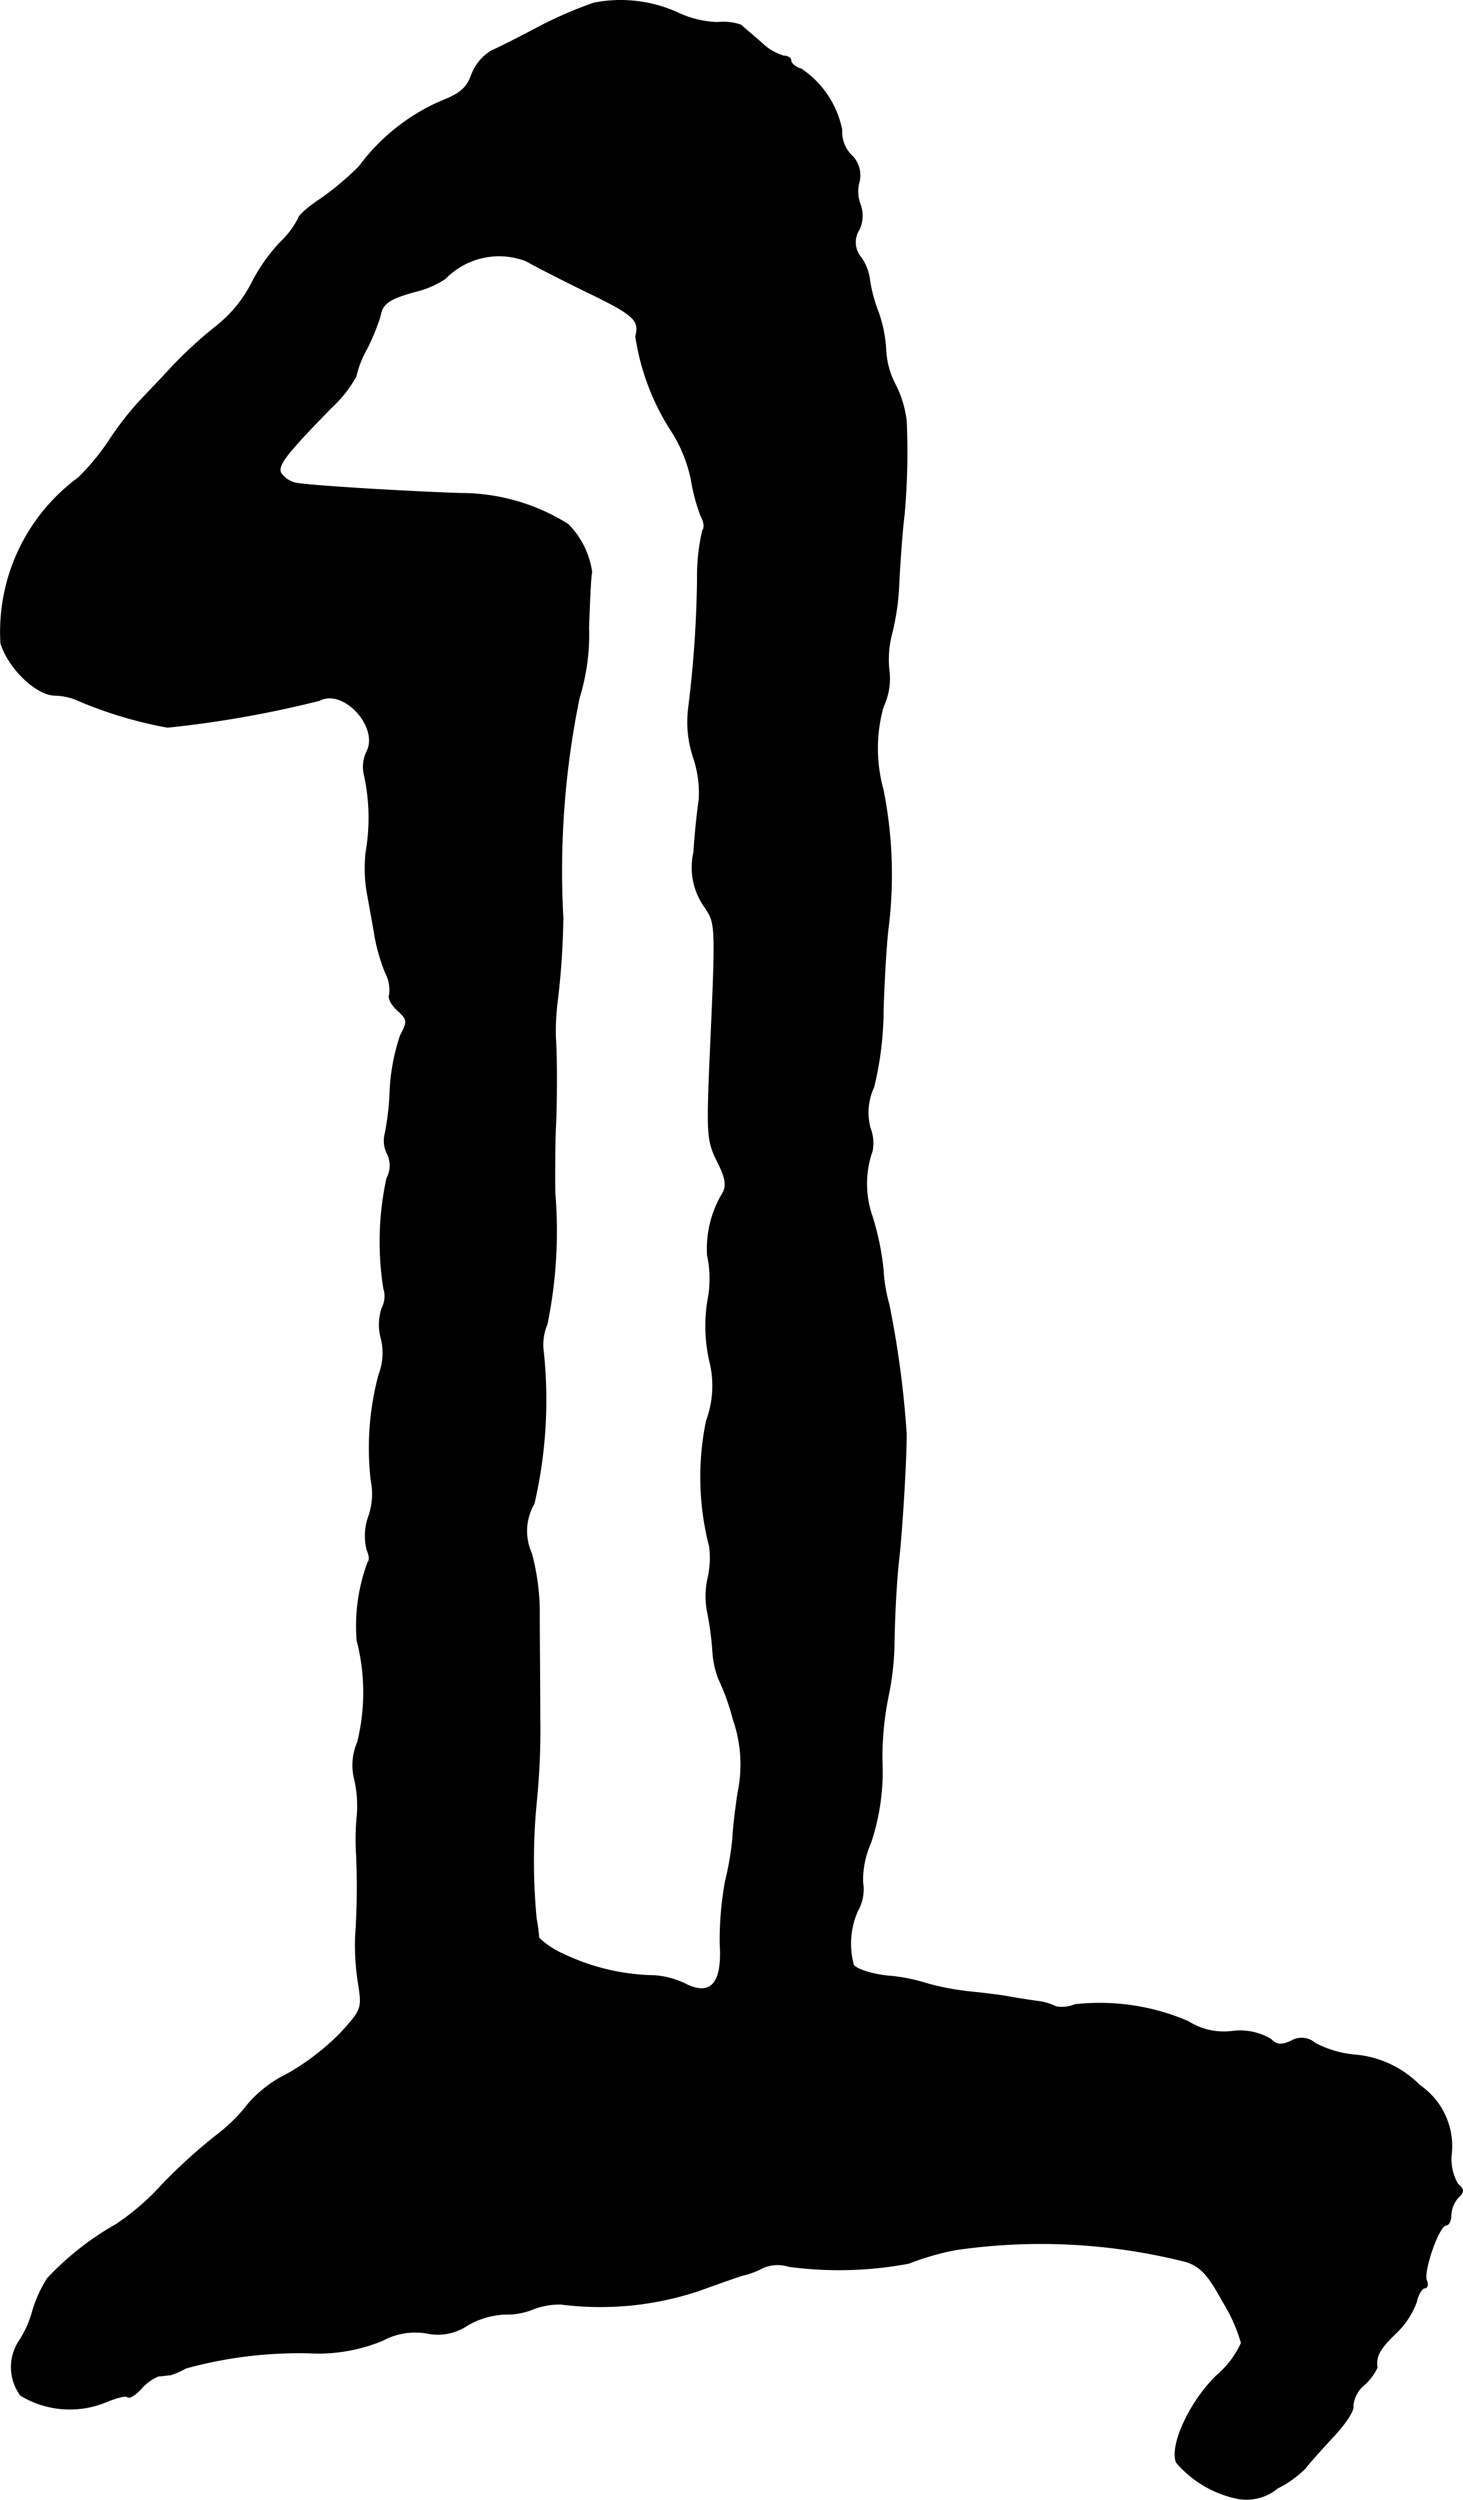 <?xml version="1.0" encoding="UTF-8"?>
<svg xmlns="http://www.w3.org/2000/svg"
     version="1.1"
     width="5.966mm"
     height="10.194mm"
     viewBox="0 0 16.913 28.898">
   <defs>
      <style type="text/css"><![CDATA[
      .a {
        stroke: #000;
        stroke-linecap: round;
        stroke-linejoin: round;
        stroke-width: 0.01px;
      }
    ]]></style>
   </defs>
   <path class="a"
         d="M6.865.035a4.923,4.923,0,0,0-.606.26C6.03.417,5.769.55,5.684.586A.548.548,0,0,0,5.454.859c-.055.157-.133.224-.351.309A2.337,2.337,0,0,0,4.152,1.925a3.419,3.419,0,0,1-.448.376c-.139.091-.254.194-.254.224a1.045,1.045,0,0,1-.218.285,2.074,2.074,0,0,0-.327.472,1.503,1.503,0,0,1-.4.485,5.036,5.036,0,0,0-.521.478c-.127.139-.303.321-.388.412a3.688,3.688,0,0,0-.327.424,2.671,2.671,0,0,1-.363.442,2.21,2.21,0,0,0-.896,1.914c.091.291.412.6.63.6a.698.698,0,0,1,.279.067,4.858,4.858,0,0,0,1.018.303A12.482,12.482,0,0,0,3.692,8.097c.279-.151.703.315.545.6a.407.407,0,0,0-.024.267,2.317,2.317,0,0,1,.018.89,1.687,1.687,0,0,0,.012.454c.03.17.073.4.091.515a2.174,2.174,0,0,0,.121.418.434.434,0,0,1,.048.26c-.018.03.018.109.091.176.121.109.121.133.036.291a2.354,2.354,0,0,0-.121.642,2.973,2.973,0,0,1-.061.515.327.327,0,0,0,.03.212.312.312,0,0,1-.006.285,3.458,3.458,0,0,0-.036,1.272.292.292,0,0,1-.018.224.596.596,0,0,0-.012.351.694.694,0,0,1-.024.418,3.272,3.272,0,0,0-.091,1.23.788.788,0,0,1-.024.4.669.669,0,0,0-.024.4c.024.055.036.115.012.139a2.111,2.111,0,0,0-.127.909,2.395,2.395,0,0,1,.006,1.175.672.672,0,0,0-.036.424,1.365,1.365,0,0,1,.03.436,2.903,2.903,0,0,0-.006.454,8.511,8.511,0,0,1-.012.939,2.812,2.812,0,0,0,.036.551c.042.273.036.291-.212.563a2.828,2.828,0,0,1-.618.472,1.41,1.41,0,0,0-.448.345,1.971,1.971,0,0,1-.376.369,6.278,6.278,0,0,0-.624.569,2.83,2.83,0,0,1-.527.454,3.353,3.353,0,0,0-.793.624,1.498,1.498,0,0,0-.176.394,1.193,1.193,0,0,1-.157.339.549.549,0,0,0,.024.618,1.098,1.098,0,0,0,.963.085c.133-.055.254-.091.273-.067.024.018.091-.024.157-.097a.551.551,0,0,1,.2-.145c.042,0,.103-.012.133-.012a.815.815,0,0,0,.182-.079,4.929,4.929,0,0,1,1.423-.176,1.943,1.943,0,0,0,.854-.145.791.791,0,0,1,.503-.085.609.609,0,0,0,.478-.091.952.952,0,0,1,.43-.127.797.797,0,0,0,.333-.061.866.866,0,0,1,.315-.055,3.587,3.587,0,0,0,1.599-.157c.236-.085.472-.17.527-.182a1.002,1.002,0,0,0,.218-.085.427.427,0,0,1,.291-.012,4.364,4.364,0,0,0,1.387-.036,3.044,3.044,0,0,1,.545-.157,6.832,6.832,0,0,1,2.665.139c.164.055.254.151.418.454a1.91,1.91,0,0,1,.218.485,1.083,1.083,0,0,1-.291.382c-.303.297-.539.8-.46.999a1.262,1.262,0,0,0,.684.412.562.562,0,0,0,.485-.115,1.242,1.242,0,0,0,.321-.23c.024-.036.17-.2.315-.357.151-.157.254-.321.236-.363A.36.36,0,0,1,15.769,27.57a.623.623,0,0,0,.151-.2c-.018-.127.024-.212.212-.394a.952.952,0,0,0,.242-.363c.018-.091.067-.164.097-.164s.042-.042.018-.091c-.036-.109.145-.636.23-.636.03,0,.055-.055.055-.115a.327.327,0,0,1,.079-.2c.073-.067.073-.097,0-.157a.569.569,0,0,1-.073-.363.854.854,0,0,0-.369-.781,1.193,1.193,0,0,0-.757-.351,1.231,1.231,0,0,1-.448-.133.238.238,0,0,0-.285-.024c-.109.048-.164.042-.23-.024a.697.697,0,0,0-.448-.091.767.767,0,0,1-.509-.115,2.586,2.586,0,0,0-1.308-.194.383.383,0,0,1-.218.024.651.651,0,0,0-.2-.061c-.091-.012-.248-.036-.351-.055-.097-.018-.297-.042-.43-.055a3.079,3.079,0,0,1-.515-.097,2.03,2.03,0,0,0-.418-.085c-.188-.012-.424-.085-.43-.139a.938.938,0,0,1,.048-.612.503.503,0,0,0,.061-.333,1.058,1.058,0,0,1,.091-.454,2.606,2.606,0,0,0,.133-.951,3.521,3.521,0,0,1,.073-.757,3.277,3.277,0,0,0,.067-.648c.006-.315.03-.739.055-.939.036-.321.085-1.121.085-1.435a11.274,11.274,0,0,0-.2-1.496,1.861,1.861,0,0,1-.067-.4,3.094,3.094,0,0,0-.127-.618,1.143,1.143,0,0,1,0-.757.49.49,0,0,0-.024-.267.691.691,0,0,1,.042-.472,3.816,3.816,0,0,0,.109-.896c.012-.351.036-.787.061-.969a5.014,5.014,0,0,0-.061-1.569,1.793,1.793,0,0,1,0-.963.758.758,0,0,0,.067-.424,1.169,1.169,0,0,1,.036-.436,2.889,2.889,0,0,0,.079-.575c.012-.236.036-.588.061-.787a8.118,8.118,0,0,0,.024-1.084,1.253,1.253,0,0,0-.121-.406.967.967,0,0,1-.115-.4,1.552,1.552,0,0,0-.085-.442,1.737,1.737,0,0,1-.103-.382.558.558,0,0,0-.097-.254.272.272,0,0,1-.024-.327.377.377,0,0,0,.012-.291.417.417,0,0,1-.012-.26.322.322,0,0,0-.097-.315.378.378,0,0,1-.103-.285A1.109,1.109,0,0,0,9.264.798C9.197.78,9.143.732,9.143.701S9.107.647,9.058.647A.625.625,0,0,1,8.804.496C8.707.411,8.598.32,8.567.29A.627.627,0,0,0,8.295.259a1.139,1.139,0,0,1-.442-.103A1.596,1.596,0,0,0,6.865.035Zm-.085,3.337c.551.267.618.327.569.515a2.77,2.77,0,0,0,.43,1.121,1.692,1.692,0,0,1,.212.533,2.15,2.15,0,0,0,.115.43c.036.061.042.133.018.157a2.327,2.327,0,0,0-.061.563,13.235,13.235,0,0,1-.103,1.496,1.289,1.289,0,0,0,.055.563,1.279,1.279,0,0,1,.067.497c-.018.115-.048.388-.061.606a.785.785,0,0,0,.109.606c.151.23.151.145.073,1.89-.03.763-.024.848.091,1.078.091.176.109.273.067.357a1.24,1.24,0,0,0-.182.727,1.292,1.292,0,0,1,.012.478,1.824,1.824,0,0,0,.012.739,1.167,1.167,0,0,1-.036.697,3.209,3.209,0,0,0,.036,1.454,1.057,1.057,0,0,1-.018.363.953.953,0,0,0-.006.394,3.433,3.433,0,0,1,.061.454,1.087,1.087,0,0,0,.067.315,2.65,2.65,0,0,1,.17.472,1.578,1.578,0,0,1,.055.842c-.036.236-.061.478-.061.539a3.555,3.555,0,0,1-.085.491,3.838,3.838,0,0,0-.061.727c.03.454-.109.612-.412.454a.984.984,0,0,0-.345-.091,2.536,2.536,0,0,1-1.042-.242,1.012,1.012,0,0,1-.297-.194,1.937,1.937,0,0,0-.03-.224,7.131,7.131,0,0,1,.006-1.393,8.369,8.369,0,0,0,.036-.939c0-.382-.006-.902-.006-1.157a2.645,2.645,0,0,0-.091-.733.629.629,0,0,1,.03-.575,5.315,5.315,0,0,0,.109-1.744.614.614,0,0,1,.042-.333,5.383,5.383,0,0,0,.091-1.502c-.006-.157,0-.684.006-.769.012-.194.018-.8,0-1.03a2.745,2.745,0,0,1,.024-.454A9.209,9.209,0,0,0,6.508,10.611,9.945,9.945,0,0,1,6.696,8.067a2.479,2.479,0,0,0,.109-.818c.012-.315.024-.606.036-.636a.983.983,0,0,0-.273-.551A2.328,2.328,0,0,0,5.327,5.704c-.697-.024-1.781-.091-1.914-.121a.283.283,0,0,1-.17-.121c-.03-.091.067-.218.588-.751a1.41,1.41,0,0,0,.285-.363,1.173,1.173,0,0,1,.127-.321,2.659,2.659,0,0,0,.151-.369c.024-.151.103-.206.418-.291a1.097,1.097,0,0,0,.333-.145.87.87,0,0,1,.939-.206C6.187,3.076,6.496,3.233,6.781,3.373Z"/>
</svg>
